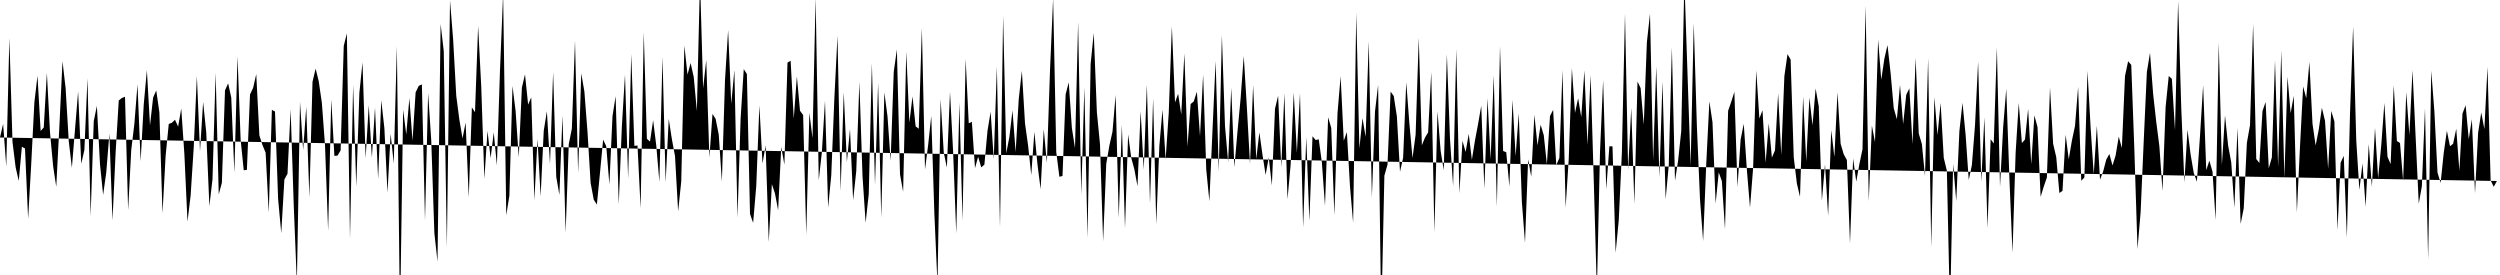 <svg viewBox="0 0 200 22" >
<polyline points="0,11 0.25,9.91 0.50,13.32 0.75,3.05 1,11.36 1.25,13.38 1.50,14.47 1.75,11.74 2,11.88 2.25,17.50 2.50,13.08 2.75,8.19 3,6.06 3.25,10.48 3.50,10.20 3.75,5.83 4,10.59 4.25,13.29 4.50,14.94 4.75,10.12 5,4.90 5.25,7.07 5.50,11.28 5.75,13.42 6,10.36 6.25,7.32 6.50,13.10 6.75,12 7,6.26 7.25,17.29 7.50,9.70 7.75,8.47 8,13.15 8.25,15.59 8.50,13.80 8.75,10.70 9,17.64 9.25,12.19 9.50,8.04 9.75,7.84 10,7.74 10.25,16.81 10.50,11.99 10.75,9.90 11,6.75 11.25,12.91 11.50,8.35 11.75,5.61 12,10.03 12.25,7.80 12.50,7.24 12.75,8.99 13,17.07 13.25,12.46 13.50,9.92 13.75,9.82 14,9.58 14.25,10.13 14.50,8.68 14.75,12.33 15,17.73 15.25,15.64 15.50,11.77 15.75,6.08 16,12.10 16.25,8.16 16.50,10.60 16.75,16.49 17,14.33 17.25,5.83 17.50,15.55 17.75,14.62 18,7.23 18.25,6.67 18.50,7.80 18.75,13.82 19,4.51 19.25,11.17 19.50,13.62 19.75,13.59 20,7.56 20.25,7.03 20.50,5.93 20.75,10.83 21,11.61 21.25,12.21 21.50,17.01 21.75,8.79 22,8.92 22.25,15.94 22.50,18.65 22.75,14.36 23,13.90 23.25,8.75 23.50,16.44 23.75,22.66 24,8.14 24.25,12 24.50,8.56 24.75,15.79 25,6.55 25.25,5.49 25.50,6.51 25.75,8.24 26,11.61 26.25,18.45 26.50,7.95 26.75,12.47 27,12.45 27.25,12.03 27.50,3.67 27.75,2.67 28,19.11 28.25,6.79 28.50,14.93 28.75,7.43 29,4.99 29.25,12.66 29.50,8.42 29.75,12.61 30,8.61 30.25,14.32 30.50,8.02 30.75,10.25 31,15.42 31.25,10.70 31.50,13.07 31.75,3.68 32,25.67 32.25,8.77 32.50,10.76 32.75,7.85 33,11.26 33.25,7.39 33.50,6.87 33.75,6.75 34,17.64 34.25,7.45 34.50,11.24 34.75,18.65 35,20.93 35.25,1.92 35.50,4.09 35.75,19.80 36,0.03 36.25,3.14 36.50,7.66 36.75,9.58 37,11.07 37.25,9.81 37.50,15.80 37.75,8.59 38,8.98 38.25,2.08 38.50,6.95 38.75,14.31 39,10.47 39.25,12.65 39.50,10.59 39.75,13.23 40,5.62 40.25,-0.49 40.50,17.22 40.75,15.66 41,6.88 41.25,8.90 41.50,12.59 41.75,7.01 42,5.95 42.25,8.37 42.50,7.79 42.75,16.02 43,11.11 43.25,15.71 43.50,10.46 43.75,8.90 44,13.12 44.25,5.77 44.50,14.15 44.75,15.59 45,9.24 45.25,18.62 45.50,11.54 45.75,10.28 46,3.25 46.25,13.84 46.50,5.86 46.75,7.32 47,10.55 47.25,14.64 47.50,15.97 47.75,16.37 48,13.82 48.25,11.17 48.50,11.70 48.75,14.76 49,9.29 49.25,7.69 49.50,16.35 49.75,10.09 50,5.97 50.25,14.29 50.50,4.32 50.75,11.67 51,11.64 51.25,16.67 51.50,2.58 51.75,11.10 52,11.33 52.25,9.62 52.50,11.63 52.75,14.55 53,4.55 53.25,14.58 53.50,9.51 53.75,11.13 54,12.48 54.25,16.91 54.50,14.51 54.75,3.64 55,5.97 55.25,5.04 55.50,6.17 55.75,8.88 56,-1.66 56.25,7.06 56.50,4.80 56.75,12.61 57,9.11 57.25,9.51 57.50,10.77 57.75,14.53 58,6.41 58.25,2.41 58.50,8.31 58.75,5.61 59,17.42 59.25,9.47 59.50,5.53 59.75,5.92 60,17.11 60.25,17.83 60.50,14.89 60.75,8.44 61,13.08 61.25,11.64 61.50,19.36 61.75,14.73 62,15.49 62.25,16.82 62.50,11.76 62.75,13.17 63,5.01 63.25,4.86 63.50,9.49 63.75,6.11 64,8.86 64.25,9.20 64.50,18.78 64.75,9.02 65,11.05 65.25,-0.19 65.50,14.42 65.75,12.16 66,8.07 66.25,16.61 66.50,14.04 66.75,7.84 67,2.86 67.25,15.29 67.50,7.38 67.75,12.96 68,10.33 68.25,16.01 68.50,13.70 68.75,6.56 69,14.07 69.25,17.82 69.50,15.52 69.75,5.05 70,14.80 70.25,6.63 70.50,17.41 70.75,7.39 71,9.31 71.25,12.86 71.50,5.75 71.75,3.96 72,13.94 72.25,15.34 72.50,4.12 72.75,9.82 73,7.71 73.25,10.11 73.50,10.30 73.75,2.24 74,13.56 74.25,11.62 74.50,9.27 74.75,17.11 75,22.75 75.25,7.93 75.50,12.21 75.75,13.40 76,7.35 76.25,12.14 76.50,18.69 76.75,8.20 77,17.65 77.25,4.71 77.50,9.86 77.75,9.75 78,13.45 78.25,12.54 78.50,13.39 78.75,13.17 79,10.47 79.25,8.94 79.50,12.74 79.75,5.35 80,18.19 80.25,1.26 80.50,12.26 80.75,10.96 81,8.83 81.25,12.17 81.50,7.92 81.75,5.67 82,9.87 82.25,11.66 82.50,14 82.75,10.55 83,13.17 83.25,15.14 83.50,10.34 83.75,13.03 84,5.64 84.25,-0.14 84.50,12.16 84.75,14.14 85,14.08 85.25,7.55 85.50,6.59 85.75,10.24 86,11.85 86.25,1.77 86.50,15.59 86.75,6.98 87,19.04 87.25,5.12 87.50,2.64 87.75,8.98 88,11.55 88.25,19.30 88.50,13.10 88.75,11.65 89,10.53 89.25,7.60 89.50,17.43 89.75,9.98 90,18.25 90.25,10.75 90.50,12.63 90.75,13.55 91,14.90 91.25,8.89 91.50,13.58 91.75,6.77 92,16.29 92.25,7.87 92.50,17.94 92.75,11.65 93,8.77 93.25,12.76 93.50,9.02 93.75,2.10 94,8.20 94.25,7.50 94.50,9.16 94.75,4.27 95,11.72 95.25,8.32 95.50,8.12 95.75,7.34 96,10.89 96.25,5.98 96.50,13.57 96.75,16.10 97,10.41 97.25,4.88 97.50,13.70 97.75,2.82 98,10.09 98.25,12.96 98.50,7.03 98.75,13.38 99,10.52 99.25,7.87 99.50,4.48 99.75,8.59 100,13.11 100.25,6.82 100.50,12.72 100.75,10.59 101,12.39 101.25,13.99 101.50,12.59 101.75,14.83 102,8.70 102.25,7.66 102.50,13.38 102.75,7.46 103,15.94 103.25,13.18 103.50,7.40 103.75,12.22 104,7.47 104.25,18.20 104.50,10.97 104.75,17.67 105,10.90 105.25,11.20 105.50,11.15 105.75,12.99 106,16.46 106.25,9.38 106.50,10.24 106.75,17.22 107,9.06 107.25,6.10 107.50,11.26 107.75,10.57 108,14.92 108.25,17.82 108.50,1.01 108.75,11.88 109,9.45 109.25,10.95 109.50,3.30 109.75,15.80 110,8.92 110.25,6.80 110.50,25.66 110.75,14.05 111,13.17 111.25,7.33 111.50,7.68 111.75,9.31 112,13.74 112.25,12.62 112.50,6.58 112.75,9.87 113,12.64 113.25,10.77 113.50,3.03 113.75,11.62 114,11.01 114.25,10.59 114.50,5.76 114.75,18.58 115,8.92 115.25,12.06 115.50,13.62 115.75,4.33 116,11.13 116.25,14.90 116.50,3.91 116.75,15.46 117,11.27 117.25,12.16 117.50,10.71 117.75,12.78 118,11.23 118.25,9.90 118.50,8.46 118.75,15.11 119,7.86 119.25,12.74 119.50,6.02 119.75,16.54 120,3.68 120.25,12.08 120.50,12.18 120.75,14.92 121,7.99 121.25,12.49 121.50,9.07 121.75,16.15 122,19.42 122.25,12.75 122.50,14.14 122.75,9.18 123,11.63 123.25,9.98 123.50,10.81 123.75,13.15 124,9.28 124.25,8.79 124.50,13.21 124.75,12.64 125,5.61 125.25,16.61 125.50,12.70 125.75,5.45 126,9.03 126.25,7.86 126.50,9.37 126.75,5.64 127,11.60 127.25,6 127.50,14.41 127.75,23.31 128,12.17 128.25,6.41 128.50,15.15 128.75,11.70 129,11.71 129.25,20.22 129.50,17.63 129.75,12.22 130,1.09 130.25,13.60 130.50,8.63 130.75,16.32 131,6.52 131.25,7.05 131.50,9.97 131.75,3.39 132,1.10 132.25,12.83 132.50,5.31 132.75,14.18 133,6.53 133.25,15.94 133.50,13.23 133.75,3.79 134,14.46 134.25,12.84 134.50,10.48 134.75,-1.54 135,5.88 135.25,13.28 135.50,1.85 135.75,10.08 136,15.95 136.25,19.28 136.50,13.12 136.75,8.11 137,9.79 137.25,16.28 137.50,13.79 137.75,14.49 138,18.34 138.25,8.86 138.50,8.14 138.75,7.35 139,14.96 139.25,11.17 139.50,9.90 139.75,13.59 140,16.61 140.25,13.44 140.50,5.63 140.75,9.48 141,8.82 141.25,13.02 141.50,9.87 141.75,12.61 142,12.03 142.25,7.47 142.50,12.39 142.75,6.09 143,4.33 143.25,4.77 143.50,12.59 143.75,14.68 144,15.74 144.25,7.72 144.50,12.91 144.75,7.80 145,10.03 145.25,7.08 145.50,8.51 145.75,16.06 146,13.15 146.25,17.26 146.50,10.40 146.75,12.56 147,7.38 147.25,11.50 147.50,12.35 147.75,12.80 148,19.48 148.25,12.68 148.50,14.53 148.75,13.13 149,11.94 149.25,0.44 149.50,16.09 149.75,10.05 150,11.36 150.25,3.17 150.50,6.38 150.75,4.69 151,3.61 151.25,5.86 151.50,8.66 151.75,9.54 152,6.79 152.25,9.93 152.50,7.58 152.75,7.07 153,11.54 153.25,4.62 153.50,10.68 153.75,11.52 154,14.08 154.25,4.64 154.50,19.78 154.75,7.77 155,10.80 155.25,8.23 155.50,12.63 155.75,13.66 156,25.03 156.25,13.10 156.50,16.09 156.75,10.50 157,8.22 157.25,10.80 157.50,14.40 157.75,13.21 158,10.04 158.25,4.92 158.50,14.55 158.75,9.39 159,18.25 159.25,11.13 159.50,11.48 159.75,3.79 160,14.96 160.25,10.21 160.50,7.10 160.75,14.19 161,20.23 161.25,12.22 161.50,8.24 161.75,11.44 162,11.16 162.25,8.71 162.50,13.14 162.75,9.23 163,10.16 163.25,15.75 163.50,14.93 163.75,14.20 164,7 164.25,11.50 164.50,12.57 164.75,15.44 165,15.27 165.25,10.78 165.50,12.74 165.75,11.26 166,10.08 166.25,6.95 166.50,14.46 166.75,14.20 167,5.67 167.25,10.22 167.50,13.95 167.75,10.06 168,14.37 168.25,13.73 168.50,12.77 168.75,12.32 169,13.24 169.25,12.44 169.50,10.93 169.75,11.84 170,6.08 170.25,4.90 170.50,5.19 170.75,12.01 171,19.92 171.25,16.97 171.50,11.24 171.75,5.75 172,4.23 172.25,7.51 172.50,9.75 172.75,11.70 173,15.28 173.25,8.55 173.50,6.08 173.75,6.31 174,10.41 174.25,0.07 174.50,8.63 174.75,14.59 175,10.38 175.25,12.37 175.50,13.83 175.75,14.54 176,10.87 176.25,6.82 176.50,13.61 176.75,12.85 177,13.73 177.25,17.61 177.50,3.41 177.75,13.21 178,9.23 178.25,11.64 178.50,13 178.75,16.62 179,10.22 179.25,17.91 179.50,16.66 179.75,11.43 180,10.02 180.25,1.92 180.50,12.72 180.75,13.04 181,8.88 181.25,8.16 181.50,13.46 181.75,12.59 182,4.83 182.25,13.36 182.50,4.04 182.75,14.26 183,6.14 183.25,9.05 183.50,7.67 183.75,16.99 184,11.72 184.25,6.92 184.50,7.86 184.75,4.96 185,9.90 185.25,11.64 185.50,10.37 185.75,8.62 186,9.66 186.25,13.50 186.50,8.88 186.75,9.71 187,18.40 187.25,13.01 187.50,12.47 187.75,19 188,9.11 188.25,2.11 188.50,11.23 188.75,15.20 189,13.07 189.25,16.54 189.50,11.52 189.75,14.94 190,10.23 190.25,14.26 190.50,11.63 190.75,8.23 191,12.54 191.25,13.13 191.50,6.82 191.75,11.28 192,11.44 192.25,14.45 192.50,7.37 192.75,10.80 193,5.62 193.25,10.94 193.50,16.30 193.75,14.89 194,8.67 194.25,20.75 194.50,5.65 194.75,8.91 195,13.81 195.25,14.63 195.50,12.22 195.75,10.46 196,11.70 196.25,11.50 196.50,10.30 196.75,13.67 197,9.08 197.25,8.42 197.50,11.13 197.75,9.54 198,15.47 198.25,10.62 198.50,9 198.75,10.33 199,5.35 199.25,14.43 199.50,14.94 199.75,14.48 " />
</svg>